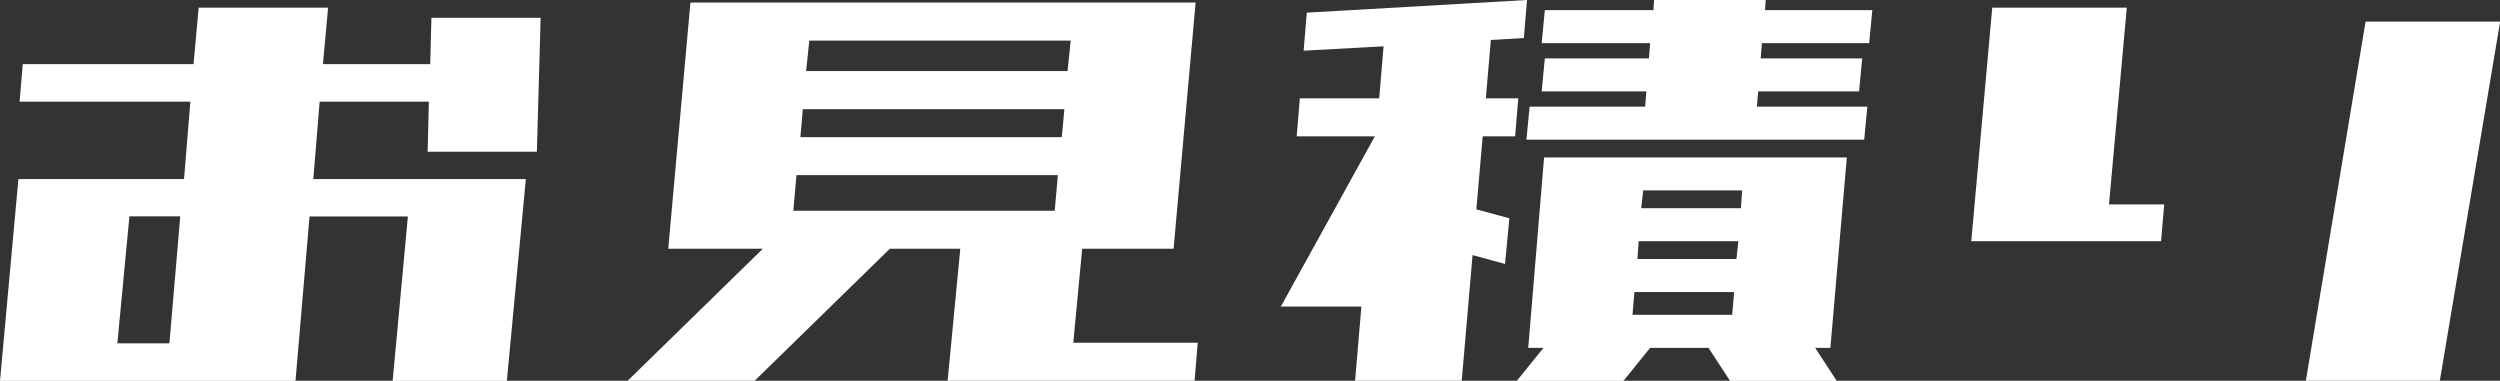 <?xml version="1.0" encoding="utf-8"?>
<!-- Generator: Adobe Illustrator 26.5.0, SVG Export Plug-In . SVG Version: 6.00 Build 0)  -->
<svg version="1.1" id="レイヤー_1" xmlns="http://www.w3.org/2000/svg" xmlns:xlink="http://www.w3.org/1999/xlink" x="0px"
	 y="0px" viewBox="0 0 165.73 25.24" style="enable-background:new 0 0 165.73 25.24;" xml:space="preserve">
<rect x="0" y="0" width="165.73" height="25.24" fill="#333333" stroke="none"/>
<style type="text/css">
	.st0{fill:#FFFFFF;}
</style>
<g>
	<path class="st0" d="M1.3,6.73l0.21-2.48h11.32l0.34-3.74h8.58l-0.34,3.74h7.11l0.08-3.07h7.24l-0.25,8.88h-7.24l0.08-3.32h-7.24
		l-0.42,5.13h14.09l-1.26,13.38h-7.57l1.01-10.9h-6.52l-0.93,10.9H0l1.22-13.38H12.2l0.42-5.13H1.3z M11.23,22.76l0.72-8.42H8.58
		l-0.8,8.42H11.23z"/>
	<path class="st0" d="M44.3,16.49l1.47-16.32h4h4.08h17.33h4.38h3.7L77.8,16.49h-3.66h-2.4l-0.59,6.23h8.25l-0.21,2.52H70.9h-7.24
		h-0.84l0.84-8.75h-4.67l-8.96,8.75h-8.42l8.96-8.75h-2.23H44.3z M52.59,13.97h17.33l0.21-2.36H52.8L52.59,13.97z M53.06,9.09h17.33
		l0.17-1.85H53.22L53.06,9.09z M53.44,4.71h17.33l0.21-2.02H53.65L53.44,4.71z"/>
	<path class="st0" d="M89.83,25.24l0.42-4.92h-5.34l6.23-11.28h-5.18l0.21-2.52h5.26l0.29-3.45l-5.3,0.29l0.21-2.52L101.23,0
		l-0.21,2.52l-2.19,0.13L98.5,6.52h2.15l-0.21,2.52h-2.15l-0.42,4.84l2.19,0.59l-0.29,3.03l-2.15-0.59l-0.72,8.33H89.83z
		 M101.31,23.06l1.05-12.62h6.73h6.61h6.73l-1.09,12.62h-1.01l1.43,2.19h-7.07l-1.43-2.19h-3.87l-1.77,2.19h-7.07l1.77-2.19h-0.08
		H101.31z M101.19,9.26l0.21-2.19h7.66l0.08-1.01h-6.94l0.21-2.19h6.9l0.08-1.01h-7.19l0.21-2.19h7.2L109.65,0h7.4l-0.04,0.67h7.11
		l-0.21,2.19h-7.11l-0.08,1.01h6.73l-0.21,2.19h-6.69l-0.08,1.01h7.32l-0.21,2.19H101.19z M108.22,20.87h6.61l0.13-1.51h-6.61
		L108.22,20.87z M108.55,17.17h6.56l0.13-1.18h-6.61L108.55,17.17z M108.8,13.8h6.61l0.08-1.18h-6.56L108.8,13.8z"/>
	<path class="st0" d="M130.68,15.99l1.39-15.48h8.92l-1.18,13.04h3.66l-0.21,2.44H130.68z M152.86,25.24l3.96-23.81h8.92l-4,23.81
		H152.86z"/>
</g>
</svg>
